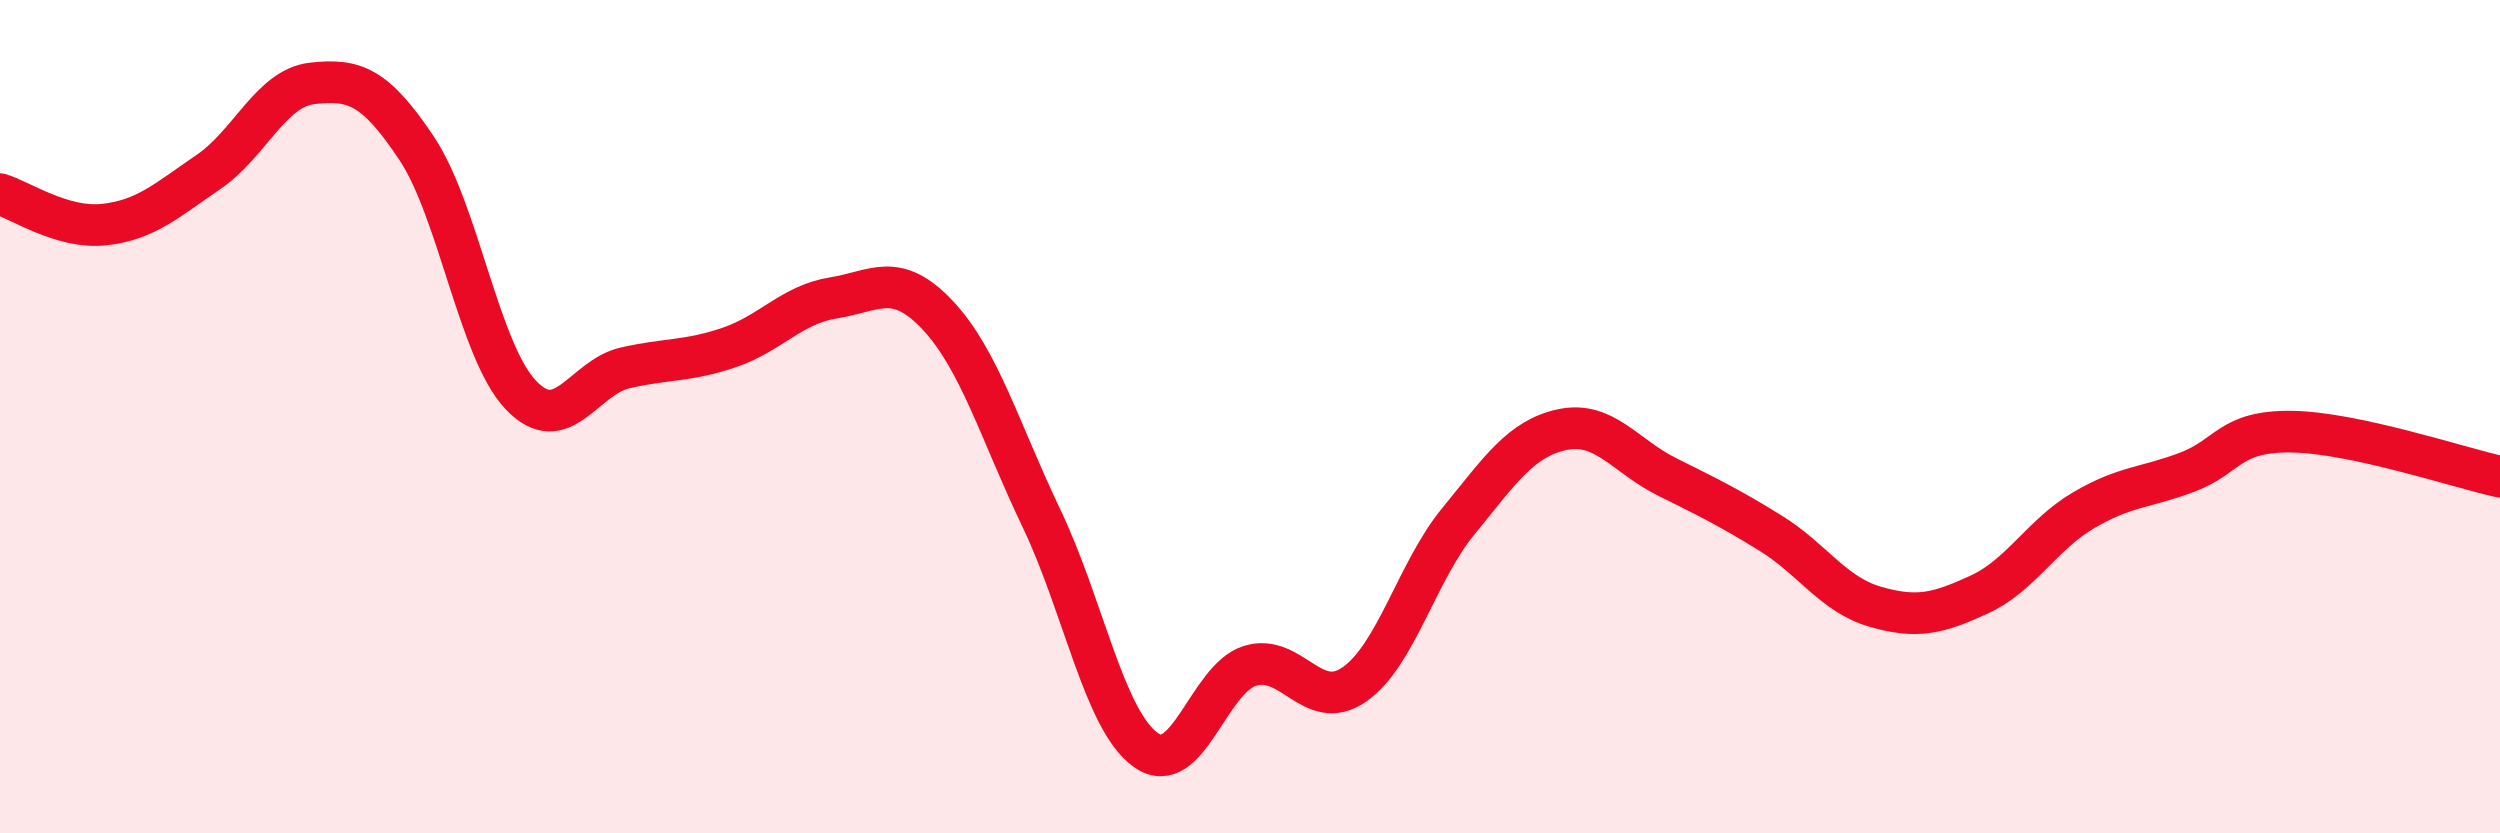 
    <svg width="60" height="20" viewBox="0 0 60 20" xmlns="http://www.w3.org/2000/svg">
      <path
        d="M 0,4.66 C 0.5,4.81 1.5,5.5 2.5,5.39 C 3.5,5.28 4,4.81 5,4.13 C 6,3.45 6.5,2.11 7.5,2 C 8.5,1.89 9,2.06 10,3.56 C 11,5.06 11.5,8.43 12.5,9.48 C 13.5,10.53 14,9.06 15,8.83 C 16,8.6 16.5,8.68 17.5,8.34 C 18.5,8 19,7.31 20,7.15 C 21,6.99 21.5,6.5 22.5,7.56 C 23.5,8.62 24,10.36 25,12.45 C 26,14.54 26.5,17.29 27.5,18 C 28.5,18.71 29,16.29 30,15.98 C 31,15.67 31.5,17.12 32.5,16.43 C 33.5,15.74 34,13.73 35,12.51 C 36,11.29 36.5,10.52 37.5,10.31 C 38.5,10.1 39,10.94 40,11.44 C 41,11.94 41.5,12.18 42.5,12.8 C 43.5,13.42 44,14.27 45,14.56 C 46,14.85 46.5,14.73 47.5,14.27 C 48.5,13.81 49,12.84 50,12.25 C 51,11.66 51.5,11.71 52.5,11.33 C 53.5,10.95 53.5,10.34 55,10.36 C 56.5,10.38 59,11.22 60,11.44L60 20L0 20Z"
        fill="#EB0A25"
        opacity="0.1"
        stroke-linecap="round"
        stroke-linejoin="round"
      />
      <path
        d="M 0,4.66 C 0.5,4.81 1.5,5.5 2.5,5.39 C 3.5,5.28 4,4.81 5,4.13 C 6,3.45 6.5,2.11 7.5,2 C 8.5,1.89 9,2.06 10,3.56 C 11,5.06 11.5,8.43 12.5,9.48 C 13.5,10.53 14,9.06 15,8.83 C 16,8.6 16.5,8.68 17.5,8.34 C 18.5,8 19,7.31 20,7.15 C 21,6.99 21.5,6.5 22.5,7.56 C 23.5,8.62 24,10.36 25,12.45 C 26,14.54 26.5,17.29 27.5,18 C 28.5,18.71 29,16.29 30,15.98 C 31,15.67 31.5,17.12 32.5,16.43 C 33.5,15.74 34,13.73 35,12.51 C 36,11.29 36.5,10.52 37.5,10.31 C 38.5,10.1 39,10.94 40,11.44 C 41,11.94 41.5,12.18 42.5,12.8 C 43.5,13.42 44,14.27 45,14.56 C 46,14.85 46.5,14.73 47.5,14.27 C 48.5,13.81 49,12.84 50,12.25 C 51,11.66 51.5,11.71 52.5,11.33 C 53.5,10.95 53.5,10.34 55,10.36 C 56.5,10.38 59,11.22 60,11.44"
        stroke="#EB0A25"
        stroke-width="1"
        fill="none"
        stroke-linecap="round"
        stroke-linejoin="round"
      />
    </svg>
  